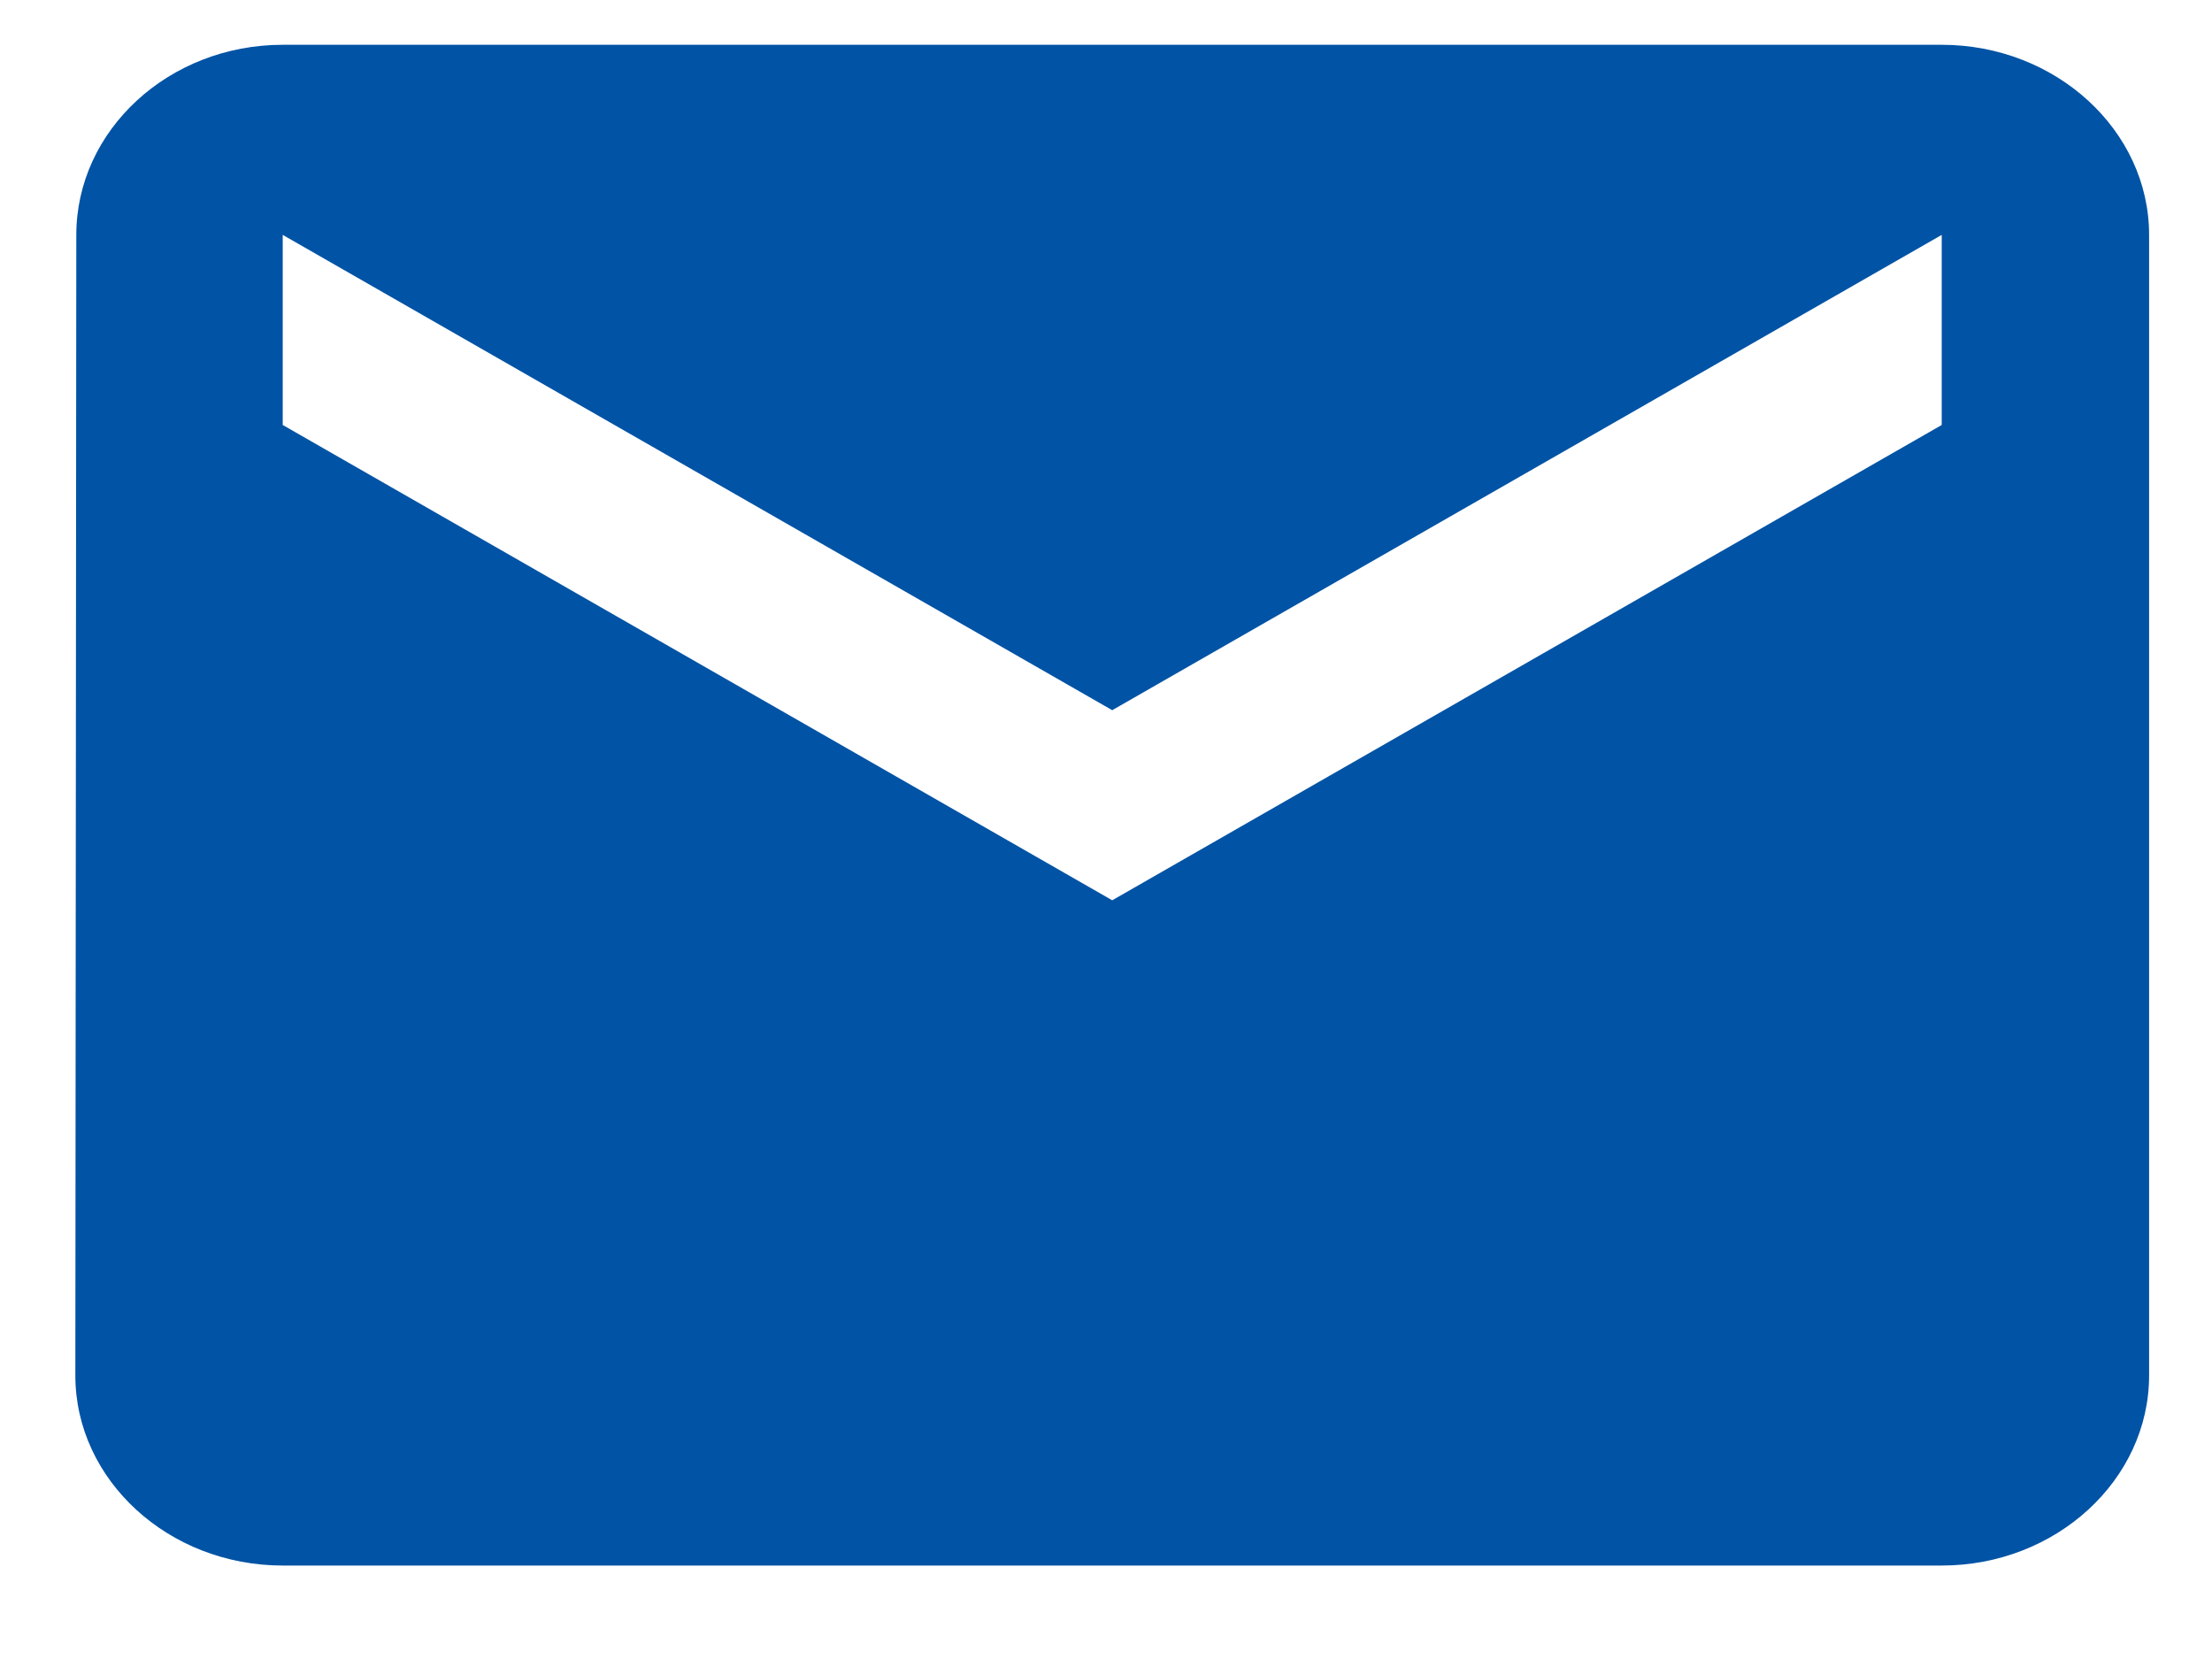 <svg xmlns="http://www.w3.org/2000/svg" width="16" height="12" viewBox="0 0 16 12" fill="none"><path d="M14.045 0.324H2.045C1.22 0.324 0.552 0.943 0.552 1.699L0.545 9.949C0.545 10.706 1.22 11.324 2.045 11.324H14.045C14.87 11.324 15.545 10.706 15.545 9.949V1.699C15.545 0.943 14.87 0.324 14.045 0.324ZM14.045 3.074L8.045 6.512L2.045 3.074V1.699L8.045 5.137L14.045 1.699V3.074Z" fill="#0153A5"></path></svg>